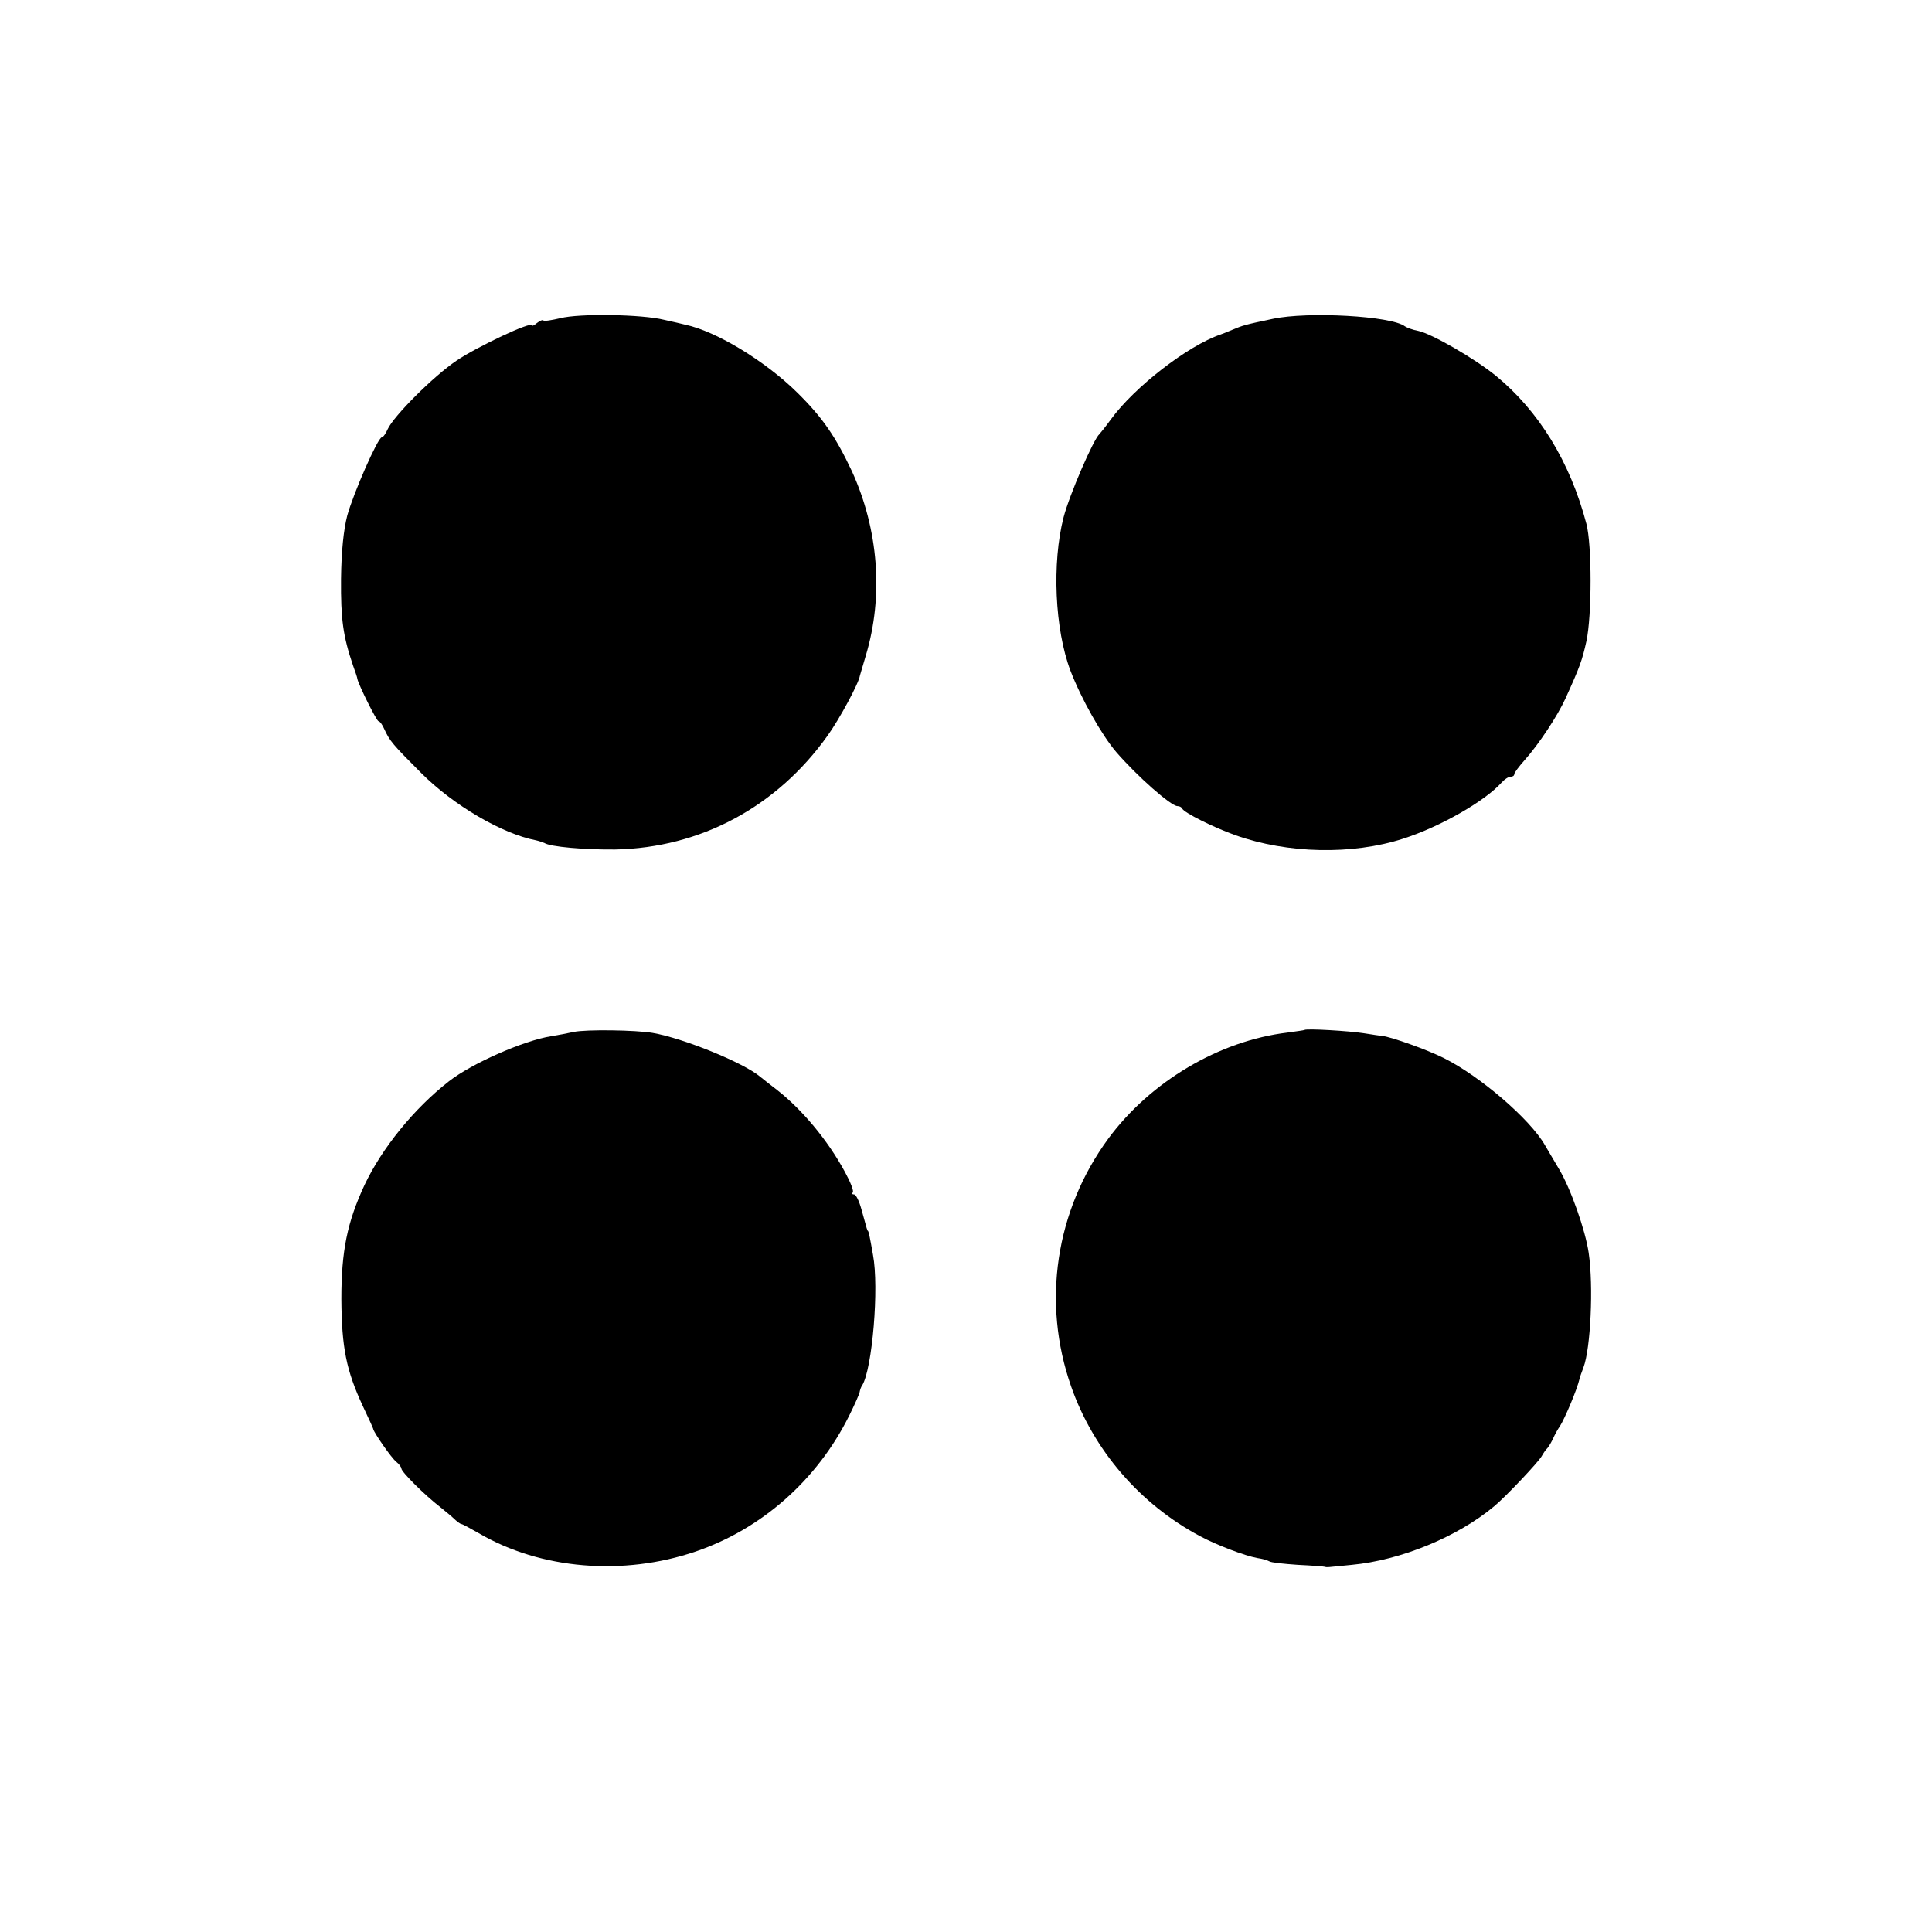 <?xml version="1.0" standalone="no"?>
<!DOCTYPE svg PUBLIC "-//W3C//DTD SVG 20010904//EN"
 "http://www.w3.org/TR/2001/REC-SVG-20010904/DTD/svg10.dtd">
<svg version="1.0" xmlns="http://www.w3.org/2000/svg"
 width="592pt" height="592pt" viewBox="0 0 592 592"
 preserveAspectRatio="xMidYMid meet">
<g transform="translate(0,592) scale(0.1,-0.1)"
fill="#000000" stroke="none">
<path d="M1717 4945 c-26 -6 -49 -10 -52 -7 -2 3 -11 -1 -20 -8 -8 -7 -15 -10
-15 -7 0 14 -169 -66 -231 -108 -71 -48 -192 -169 -211 -210 -6 -14 -14 -25
-18 -25 -12 0 -87 -171 -106 -240 -11 -43 -18 -108 -19 -194 -1 -123 6 -175
37 -266 7 -19 13 -37 13 -40 3 -17 59 -130 65 -130 4 0 12 -11 18 -25 16 -35
25 -46 113 -134 98 -98 247 -186 352 -206 9 -2 20 -6 25 -8 18 -12 125 -21
217 -20 261 5 495 130 651 349 36 50 96 161 99 184 1 3 9 30 18 61 55 183 39
387 -43 566 -49 104 -89 163 -166 239 -98 97 -249 189 -344 209 -8 2 -37 9
-65 15 -68 17 -260 20 -318 5z"/>
<path d="M3900 4943 c-90 -19 -91 -20 -125 -34 -16 -7 -32 -13 -35 -14 -100
-34 -264 -161 -336 -260 -16 -22 -32 -42 -35 -45 -18 -15 -92 -186 -110 -255
-36 -140 -27 -343 21 -470 33 -86 95 -196 140 -249 64 -74 168 -166 188 -166
6 0 12 -3 14 -7 5 -13 98 -59 163 -82 160 -57 359 -61 514 -11 113 36 251 115
302 172 9 10 21 18 28 18 6 0 11 3 11 8 0 4 14 23 31 42 44 49 102 137 126
190 45 99 51 117 64 175 17 79 17 296 0 360 -50 190 -146 346 -278 454 -64 52
-195 128 -237 137 -17 3 -35 10 -41 14 -41 32 -298 46 -405 23z"/>
<path d="M1758 2758 c-18 -4 -49 -10 -68 -13 -85 -13 -245 -84 -314 -138 -108
-84 -206 -206 -259 -318 -53 -114 -71 -202 -71 -349 1 -150 15 -219 66 -329
17 -36 32 -68 32 -71 4 -13 55 -87 70 -99 9 -7 16 -17 16 -21 0 -10 72 -82
119 -118 19 -15 40 -33 47 -40 7 -6 15 -12 18 -12 3 0 27 -13 53 -28 190 -111
442 -132 665 -56 202 69 372 219 470 416 17 34 31 66 32 72 1 6 4 16 8 21 31
51 52 300 33 400 -10 57 -13 70 -15 73 -3 2 -2 0 -20 65 -7 26 -17 47 -23 47
-6 0 -7 3 -4 6 4 4 -7 32 -24 63 -53 98 -132 192 -209 252 -17 13 -40 31 -51
40 -51 43 -236 118 -329 134 -53 9 -204 11 -242 3z"/>
<path d="M3997 2764 c-1 -1 -24 -4 -52 -8 -209 -25 -420 -150 -549 -325 -162
-221 -204 -502 -114 -759 68 -195 211 -361 395 -459 50 -27 137 -60 175 -67
15 -2 32 -7 37 -10 5 -4 45 -8 88 -11 43 -2 80 -5 83 -6 6 -2 3 -2 82 6 150
14 325 86 437 180 37 31 135 135 145 153 5 9 12 19 15 22 4 3 12 16 19 30 6
14 16 32 22 40 15 24 52 111 60 145 1 6 7 21 12 35 22 58 31 249 16 351 -10
69 -55 197 -91 257 -18 30 -37 63 -43 73 -45 79 -198 211 -310 267 -52 26
-159 64 -189 68 -5 0 -31 4 -56 8 -44 7 -176 15 -182 10z"/>
</g>
</svg>
